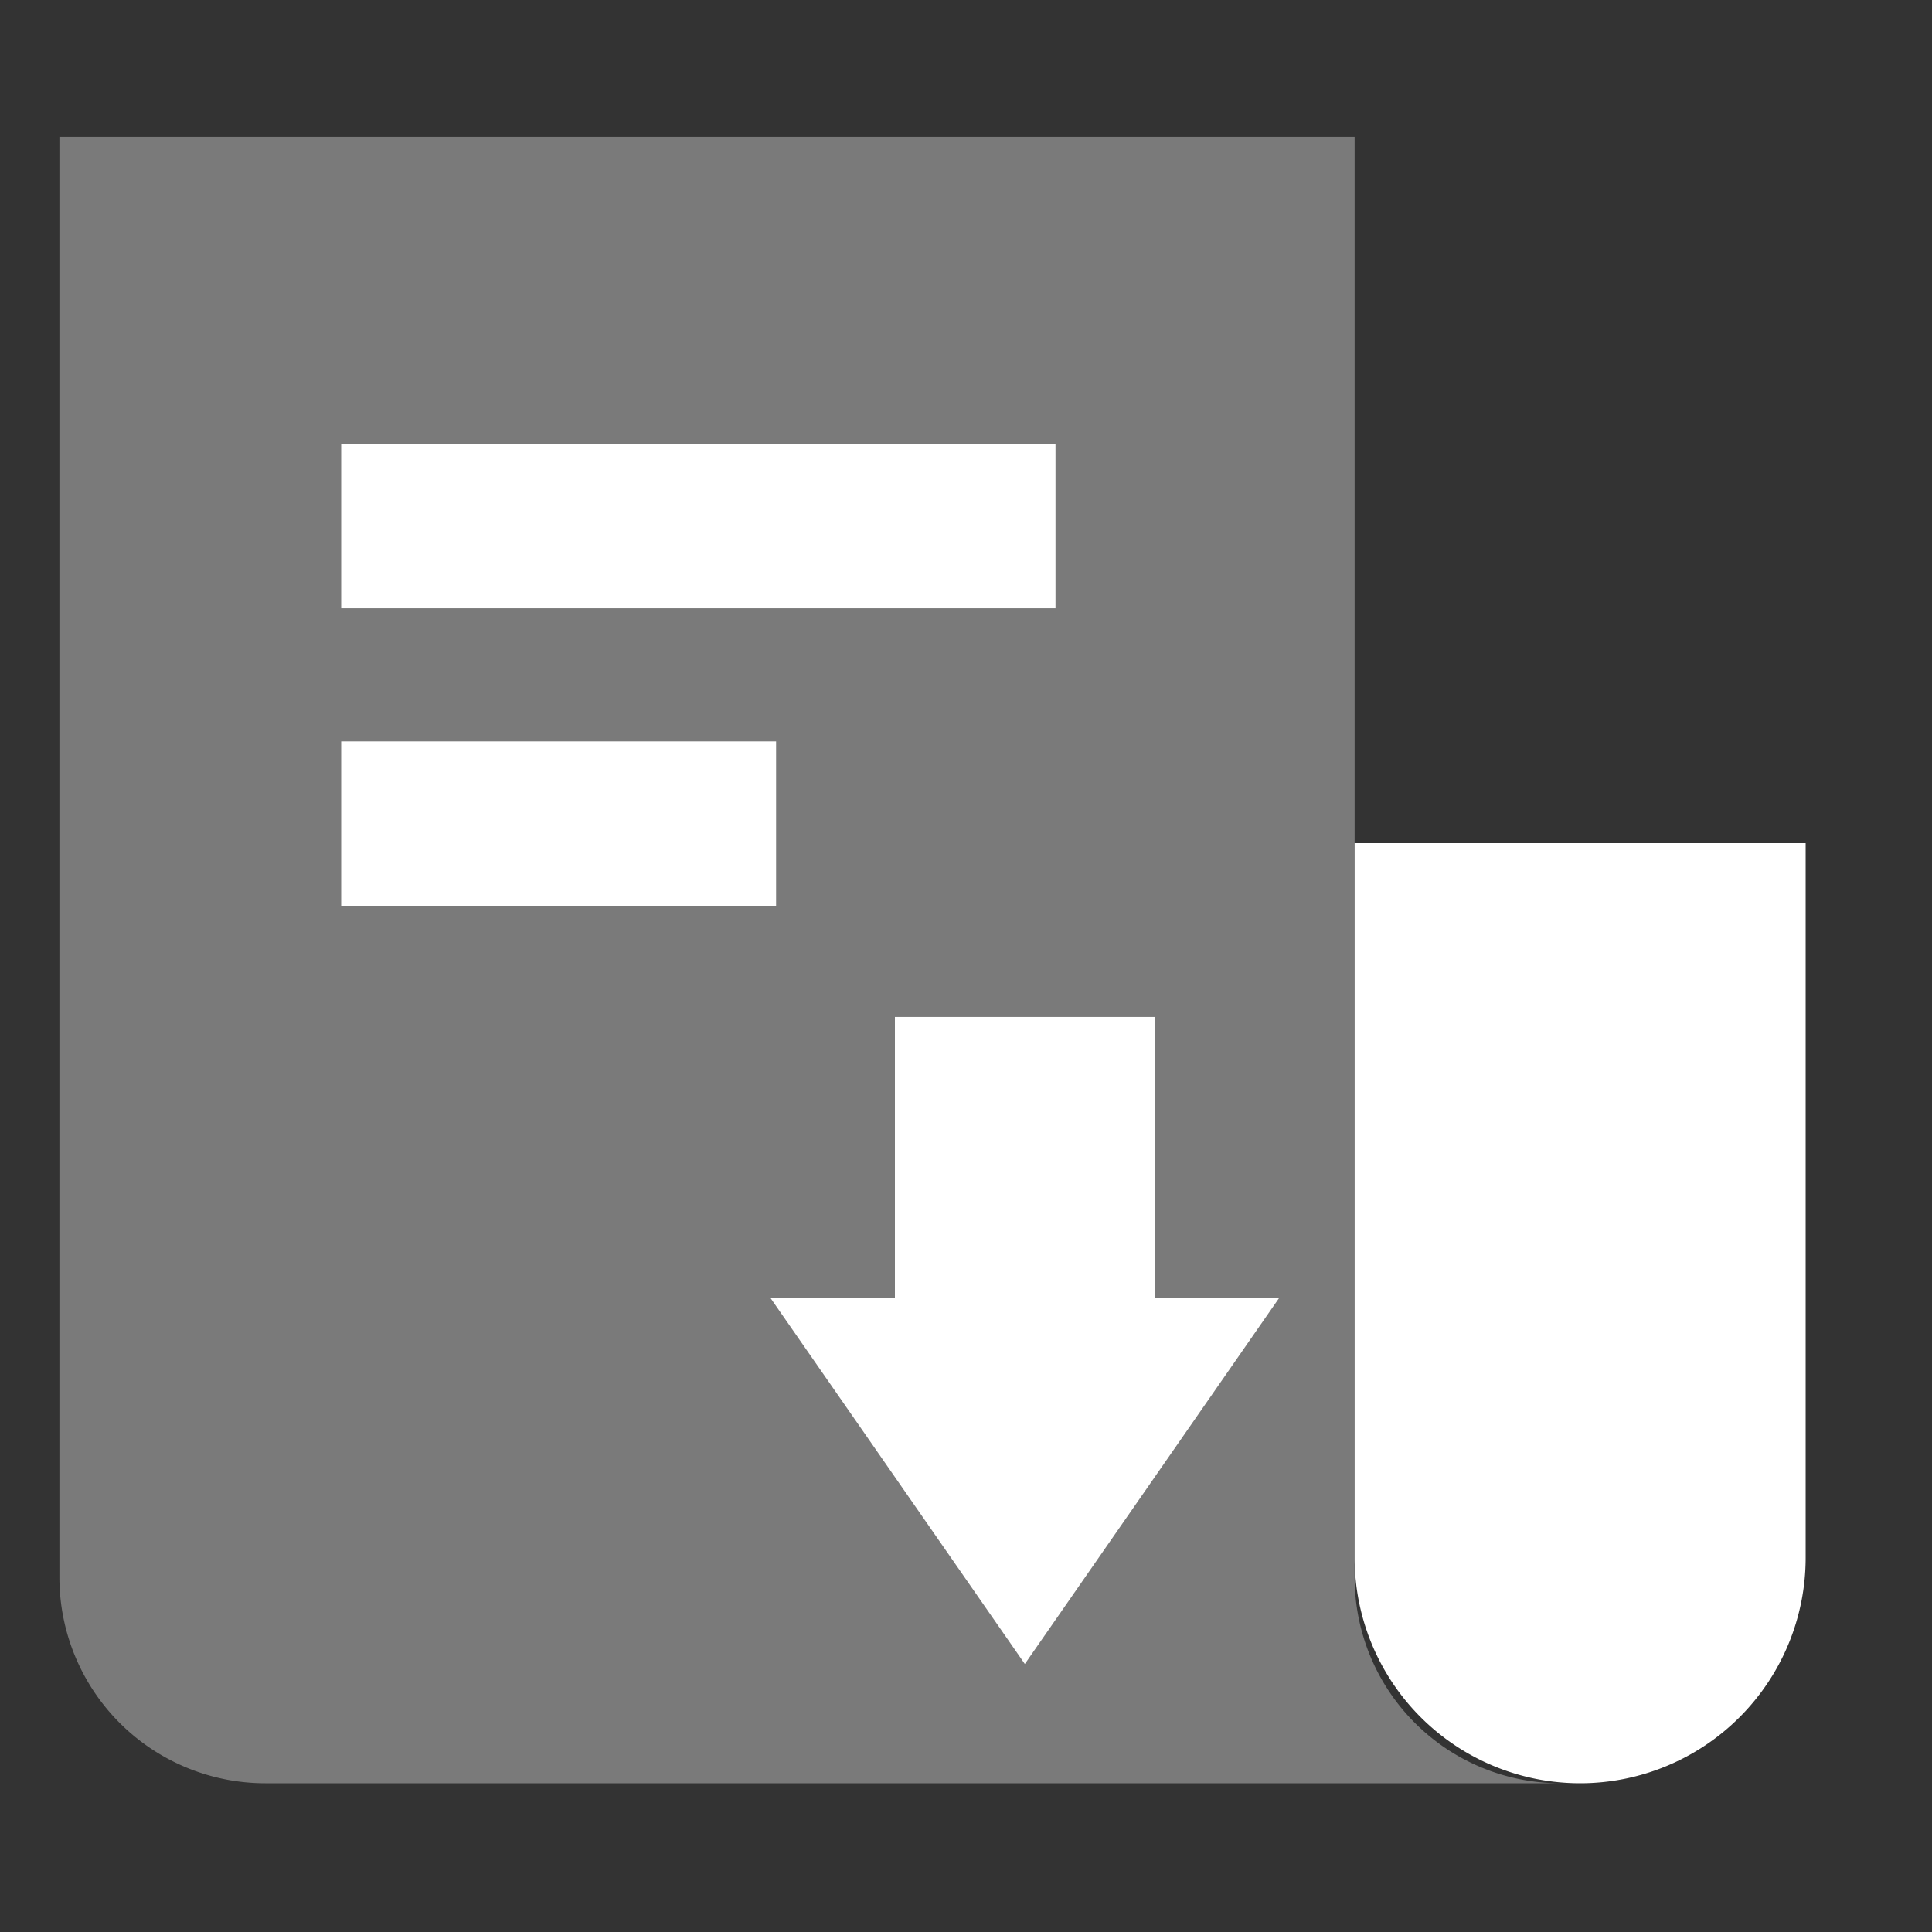 <svg xmlns="http://www.w3.org/2000/svg" width="40" height="40" viewBox="0 0 40 40">
    <rect x="0" y="0" width="40" height="40" fill="#333333" stroke="none"/>
    <path data-name="icon guide" style="fill:none" d="M0 0h40v40H0z"/>
    <g data-name="그룹 10448">
        <path data-name="사각형 35" d="M0 0h9.338v14.795a4.669 4.669 0 0 1-4.669 4.669A4.669 4.669 0 0 1 0 14.795V0z" transform="translate(28.046 17.456)" style="fill:#fff"/>
        <path data-name="패스 8937" d="M647.63 1289.827V1260h-26.816v29.827a4.262 4.262 0 0 0 4.262 4.262h26.816a4.262 4.262 0 0 1-4.262-4.262z" transform="translate(-619.584 -1257.169)" style="opacity:.35;fill:#fff"/>
        <g data-name="그룹 10447">
            <path data-name="사각형 36" transform="translate(7.064 15.349)" style="fill:#fff" d="M0 0h9.004v3.409H0z"/>
            <path data-name="사각형 37" transform="translate(7.064 9.184)" style="fill:#fff" d="M0 0h14.789v3.409H0z"/>
        </g>
        <g data-name="그룹 10449">
            <path data-name="사각형 38" transform="rotate(90 1.426 22.481)" style="fill:#fff" d="M0 0h9.075v5.379H0z"/>
            <path data-name="패스 8938" d="M7.579 5.266 0 0v10.533z" transform="rotate(90 -.194 26.678)" style="fill:#fff"/>
        </g>
    </g>
</svg>
